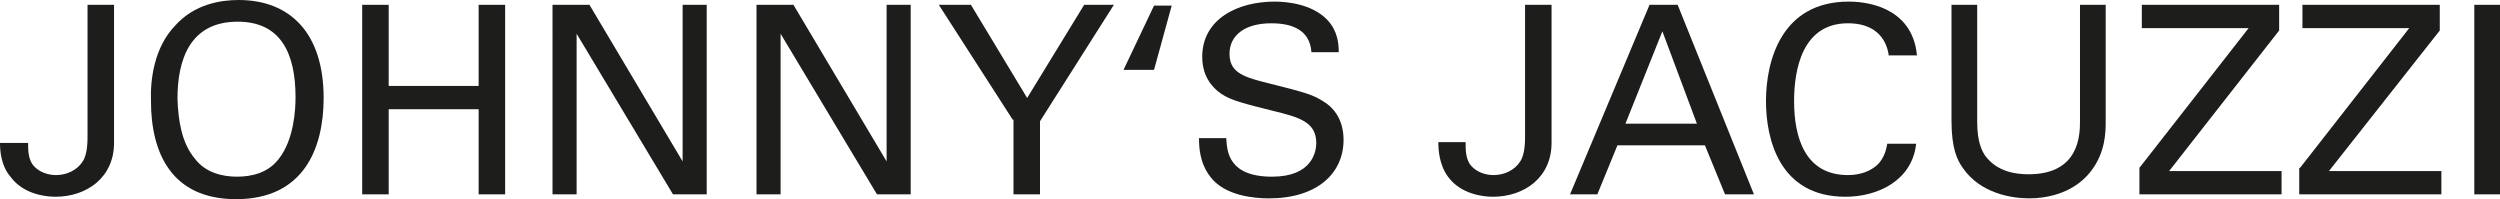 <?xml version="1.0" encoding="utf-8"?>
<!-- Generator: Adobe Illustrator 27.9.2, SVG Export Plug-In . SVG Version: 6.00 Build 0)  -->
<svg version="1.1" id="a" xmlns="http://www.w3.org/2000/svg" xmlns:xlink="http://www.w3.org/1999/xlink" x="0px" y="0px"
	 width="311.3px" height="24.8px" viewBox="0 0 311.3 24.8" style="enable-background:new 0 0 311.3 24.8;" xml:space="preserve">
<style type="text/css">
	.st0{fill:#1D1D1B;}
</style>
<path class="st0" d="M-0.5-171.8c-0.8,0.1-1.5,0-2.2-0.4l-0.5-6.8l0.8,0c0.6-0.1,0.9-0.6,1.1-1.4c0.2-0.9,0.1-2.4,0-4.7l-3-41.5
	l3.5-0.5l3.2,44c0.2,3.5,0.1,6.2-0.3,8.1C1.5-173.1,0.7-172-0.5-171.8z"/>
<path class="st0" d="M24.9-213.3c0.7,5,1,9.4,0.8,13.4c-0.1,4-0.7,7.1-1.7,9.3c-1,2.3-2.2,3.5-3.8,3.7c-1.8,0.3-3.5-0.9-4.9-3.6
	c-1.5-2.7-2.5-6.5-3.2-11.4c-0.7-4.8-0.9-9.1-0.8-12.9c0.1-3.8,0.7-6.8,1.6-9.1c1-2.2,2.2-3.4,3.8-3.7c2-0.3,3.7,0.8,5.1,3.3
	C23.2-221.7,24.2-218.1,24.9-213.3L24.9-213.3z M21.3-212c-0.8-5.9-2.1-8.8-3.9-8.5c-1,0.1-1.6,1-2,2.5c-0.4,1.5-0.5,3.8-0.4,6.8
	c0.1,3,0.3,5.8,0.7,8.5c0.9,6.2,2.2,9.2,3.9,8.9c0.9-0.1,1.6-0.9,2-2.3c0.4-1.4,0.5-3.6,0.4-6.4C22-205.3,21.7-208.5,21.3-212
	L21.3-212z"/>
<path class="st0" d="M37.5-241.1l1,14.7l0.4,6.6h0c0.3-2.6,0.7-4.5,1.3-5.8c0.6-1.3,1.4-2,2.4-2.2c1.3-0.2,2.4,0.6,3.2,2.2
	c0.9,1.7,1.6,4.2,2,7.5c0.1,0.6,0.2,1.6,0.3,2.9c0.1,1.3,0.2,2.3,0.2,3.1l1.7,23.7l-3.5,0.5l-1.5-21.6c-0.2-3-0.4-5-0.5-6
	c-0.4-3.1-1.3-4.6-2.6-4.4c-0.8,0.1-1.5,1.2-1.9,3.3c-0.5,2.1-0.6,4.5-0.3,7.4l1.6,22l-3.5,0.5l-3.9-53.9L37.5-241.1z"/>
<path class="st0" d="M70.6-187.9l-1.5-21.6c-0.2-3-0.4-5-0.5-6c-0.4-3.1-1.3-4.6-2.6-4.4c-0.8,0.1-1.5,1.2-1.9,3.3
	c-0.4,2.1-0.6,4.5-0.3,7.4l1.6,22l-3.6,0.5l-2.2-30.9c-0.1-1.9-0.4-4.7-0.7-8.4l3.4-0.5c0,0.2,0.1,1.2,0.3,3c0.2,1.8,0.3,3,0.3,3.7
	h0c0.3-2.6,0.7-4.5,1.3-5.8c0.6-1.3,1.4-2,2.4-2.2c1.3-0.2,2.4,0.6,3.2,2.2c0.9,1.7,1.6,4.2,2,7.5c0.1,0.6,0.2,1.6,0.3,2.9
	c0.1,1.3,0.2,2.3,0.2,3.1l1.7,23.7L70.6-187.9L70.6-187.9z"/>
<path class="st0" d="M94.6-187.9l-1.5-21.6c-0.2-3-0.4-5-0.5-6c-0.4-3.1-1.3-4.6-2.6-4.4c-0.8,0.1-1.5,1.2-1.9,3.3
	c-0.4,2.1-0.6,4.5-0.3,7.4l1.6,22l-3.6,0.5l-2.2-30.9c-0.1-1.9-0.4-4.7-0.7-8.4l3.4-0.5c0,0.2,0.1,1.2,0.3,3c0.2,1.8,0.3,3,0.3,3.7
	h0c0.3-2.6,0.7-4.5,1.3-5.8c0.6-1.3,1.4-2,2.4-2.2c1.3-0.2,2.4,0.6,3.2,2.2c0.9,1.7,1.6,4.2,2,7.5c0.1,0.6,0.2,1.6,0.3,2.9
	c0.1,1.3,0.2,2.3,0.2,3.1l1.7,23.7L94.6-187.9L94.6-187.9z"/>
<path class="st0" d="M112.5-171.6c-0.8,0.1-1.6,0-2.3-0.3l-0.5-7.1c0.4,0.2,0.8,0.2,1.1,0.2c0.7-0.1,1.2-0.7,1.5-1.9s0.6-3,0.7-5.6
	l0.1-1.8l-8-37.7l3.7-0.5l3.4,17.8c0.2,0.7,0.6,2.9,1.2,6.4c0.6,3.5,0.9,5.4,1,5.6l0-1.4l0.3-10.8l0.7-18.5l3.8-0.5l-2.5,42.2
	c-0.3,4.1-0.7,7.1-1,8.8c-0.3,1.7-0.8,3-1.3,3.9C114-172.2,113.3-171.7,112.5-171.6L112.5-171.6z"/>
<path class="st0" d="M130-217.5l-0.5-7.1c-0.2-3-0.3-5.6-0.2-7.8s0.3-4.3,0.6-6.3l2.3-0.3c-0.4,1.9-0.6,3.9-0.8,6
	c-0.1,2.1-0.2,4,0,5.8l1.6-0.2l0.7,9.5L130-217.5L130-217.5z"/>
<path class="st0" d="M158.1-200.5c0.6,4.2,0.5,7.4-0.3,9.7c-0.8,2.3-2.2,3.6-4.3,3.9c-1.7,0.2-3.1-0.4-4.4-2
	c-1.2-1.6-2.2-4.1-3.1-7.6l3-1.7c0.4,1.8,0.9,3,1.5,3.8c0.6,0.7,1.3,1,2.3,0.9c0.9-0.1,1.6-0.6,1.9-1.6c0.4-0.9,0.4-2.1,0.2-3.7
	c-0.2-1.2-0.5-2.2-0.9-2.8c-0.4-0.6-1.3-1.2-2.6-1.8c-1.8-0.8-3.2-2.2-4.2-4s-1.6-4.2-2.1-7.2c-0.5-3.8-0.4-6.9,0.3-9
	c0.8-2.2,2.1-3.4,4.1-3.7c1.7-0.2,3.1,0.4,4.2,2c1.1,1.6,2,4.1,2.7,7.6l-3,1.5c-0.4-1.6-0.8-2.8-1.3-3.5c-0.5-0.7-1.1-1-1.8-0.9
	c-1.7,0.2-2.4,1.8-2,4.7c0.1,0.8,0.3,1.4,0.5,1.9s0.6,0.9,0.9,1.3s1.2,0.8,2.5,1.4c1.7,0.8,2.9,2,3.8,3.8
	C157-205.8,157.7-203.5,158.1-200.5L158.1-200.5z"/>
<path class="st0" d="M186.6-171.8c-0.8,0.1-1.5,0-2.2-0.4l-0.5-6.8l0.8,0c0.6-0.1,0.9-0.6,1.1-1.4c0.1-0.9,0.1-2.4,0-4.7l-3-41.5
	l3.5-0.5l3.1,44c0.2,3.5,0.1,6.2-0.4,8.1C188.6-173.1,187.7-172,186.6-171.8L186.6-171.8z"/>
<path class="st0" d="M211.7-188c-0.8,0.1-1.6-0.3-2.1-1.2s-1-2.2-1.2-3.9c-0.1-0.9-0.2-1.7-0.3-2.3H208c-0.3,3.2-0.7,5.5-1.2,6.7
	c-0.5,1.3-1.3,2-2.3,2.1c-1.2,0.2-2.2-0.7-3.2-2.6c-1-1.9-1.7-4.4-2.1-7.6c-0.6-4.4-0.6-7.9,0.2-10.3c0.8-2.4,2.3-3.9,4.7-4.3
	l2.4-0.5c-0.1-2.3-0.3-3.9-0.4-4.8c-0.4-3.1-1.2-4.5-2.2-4.4c-0.8,0.1-1.3,0.6-1.6,1.6c-0.3,0.9-0.4,2.2-0.3,3.9l-3.5-0.7
	c-0.2-3.5,0.1-6.2,0.8-8.2c0.8-1.9,2-3,3.6-3.3c1.7-0.2,3.1,0.4,4.2,2.1c1.1,1.6,1.8,4.2,2.3,7.8c0.1,0.9,0.3,2.8,0.5,5.7l0.9,12.8
	c0.1,1.1,0.2,2,0.3,2.6c0.1,0.6,0.2,1,0.3,1.3c0.1,0.3,0.3,0.5,0.4,0.6c0.1,0.1,0.2,0.2,0.4,0.2c0.1,0,0.2,0,0.3,0
	c0.2,0,0.5-0.2,0.8-0.4l0.6,5.6c-0.3,0.4-0.6,0.7-1,0.8C212.5-188.1,212.1-188,211.7-188L211.7-188z M206.9-206.1l-2,0.3
	c-1,0.2-1.7,0.9-2.1,2.1c-0.4,1.2-0.5,2.8-0.2,4.8c0.2,1.7,0.6,3,1.1,3.9c0.5,0.9,1,1.3,1.5,1.2c0.7-0.1,1.2-1,1.6-2.6
	c0.4-1.6,0.5-3.7,0.3-6.3L206.9-206.1L206.9-206.1z"/>
<path class="st0" d="M228.9-193.9c0.7-0.1,1.2-0.8,1.5-2.1c0.3-1.3,0.4-3.2,0.3-5.8l3.7,1.3c0.3,8.6-1.3,13.1-4.6,13.5
	c-1.9,0.3-3.5-0.9-4.8-3.4s-2.4-6.2-3.1-11c-0.7-4.7-0.9-9.1-0.9-13.3c0.1-4.2,0.6-7.3,1.4-9.4c0.8-2.1,2.1-3.2,3.7-3.5
	c1.6-0.2,3,0.8,4.3,2.9c1.3,2.2,2.2,5.3,2.9,9.3l-3.5,1.3c-0.7-4.6-1.8-6.8-3.1-6.6c-0.9,0.1-1.5,1.1-1.7,2.9
	c-0.3,1.8-0.3,5-0.1,9.6c0.2,2.8,0.4,4.8,0.6,6.1C226.3-196.4,227.4-193.7,228.9-193.9L228.9-193.9z"/>
<path class="st0" d="M246.5-226.5l1.5,21.6c0.2,3,0.4,5,0.5,6c0.4,3.1,1.3,4.6,2.6,4.4c0.9-0.1,1.5-1.2,1.9-3.2
	c0.4-2,0.6-4.5,0.3-7.5l-1.6-22l3.5-0.5l2.2,30.9c0.1,1.9,0.4,4.7,0.7,8.4l-3.4,0.5c0-0.2-0.1-1.2-0.3-3s-0.3-3-0.3-3.7h0
	c-0.3,2.7-0.7,4.6-1.3,5.9s-1.4,2-2.4,2.1c-1.3,0.2-2.4-0.6-3.2-2.2s-1.6-4.2-2-7.5c-0.1-0.6-0.2-1.6-0.3-2.9
	c-0.1-1.3-0.2-2.4-0.2-3L243-226L246.5-226.5L246.5-226.5z"/>
<path class="st0" d="M269.4-186.8l-0.5-7.2l4.3-25.6l-5.5,0.8l-0.5-7.4l9.7-1.4l0.5,7.3l-4.3,25.4l6.6-0.9l0.5,7.4L269.4-186.8
	L269.4-186.8z"/>
<path class="st0" d="M290.5-186.8L290-194l4.3-25.6l-5.5,0.8l-0.5-7.4l9.7-1.4l0.5,7.3l-4.3,25.4l6.6-0.9l0.5,7.4L290.5-186.8
	L290.5-186.8z"/>
<path class="st0" d="M308.8-233.7l-0.5-7.5l3.5-0.5l0.5,7.5L308.8-233.7z M312.1-187.3l-2.8-39.3l3.5-0.5l2.8,39.3L312.1-187.3
	L312.1-187.3z"/>
<g>
	<path class="st0" d="M3.5,17.8c0,0.8,0,1.8,0.5,2.6c0.4,0.6,1.4,1.4,3,1.4c1.3,0,2.6-0.6,3.3-1.7c0.6-0.9,0.6-2.5,0.6-3.2V0.6h3.3
		v17.2c0,4.3-3.4,6.7-7.3,6.7c-1.2,0-4-0.3-5.6-2.5C0.1,20.6,0,18.7,0,17.8H3.5z"/>
	<path class="st0" d="M21.8,3.2C24.2,0.5,27.5,0,29.7,0c6.5,0,10.6,4.2,10.6,12.2c0,6.3-2.5,12.6-10.9,12.6c-8,0-10.6-5.7-10.6-12.2
		C18.7,9.9,19.2,5.9,21.8,3.2z M24.3,19.8c1.3,1.7,3.4,2.2,5.2,2.2c1.9,0,3.9-0.5,5.2-2.2c1.9-2.4,2.1-6.1,2.1-7.7
		c0-5.4-1.8-9.4-7.2-9.4c-6,0-7.5,4.8-7.5,9.6C22.2,15,22.6,17.8,24.3,19.8z"/>
	<path class="st0" d="M48.4,0.6v10.1h11.2V0.6h3.3v23.6h-3.3V13.6H48.4v10.6h-3.3V0.6H48.4z"/>
	<path class="st0" d="M68.9,0.6h4.5L85,20.1V0.6h3v23.6h-4.2l-12-20v20h-3V0.6z"/>
	<path class="st0" d="M94.3,0.6h4.5l11.6,19.5V0.6h3v23.6h-4.2l-12-20v20h-3V0.6z"/>
	<path class="st0" d="M126.1,14.9l-9.2-14.3h4l7,11.6l7.1-11.6h3.7l-9.2,14.5v9.1h-3.3V14.9z"/>
	<path class="st0" d="M139.9,8.7l3.8-8h2.2l-2.2,8H139.9z"/>
	<path class="st0" d="M152.7,17.3c0.1,1.6,0.3,4.7,5.7,4.7c4.9,0,5.5-3,5.5-4.2c0-2.6-2.1-3.2-5.4-4c-3.6-0.9-5.2-1.3-6.4-2.1
		c-1.9-1.3-2.4-3.1-2.4-4.6c0-4.8,4.5-6.9,9-6.9c1.6,0,4.7,0.3,6.6,2.3c1.3,1.4,1.4,3,1.4,4h-3.4c-0.2-2.9-2.6-3.6-5-3.6
		c-3.3,0-5.2,1.5-5.2,3.8c0,2.1,1.4,2.8,4.2,3.5c5.6,1.4,6.2,1.6,7.6,2.5c2.2,1.4,2.4,3.7,2.4,4.7c0,4.2-3.3,7.3-9.3,7.3
		c-1.8,0-5.5-0.3-7.3-2.7c-1.3-1.7-1.4-3.6-1.4-4.8H152.7z"/>
	<path class="st0" d="M182.5,17.8c0,0.8,0,1.8,0.5,2.6c0.4,0.6,1.4,1.4,3,1.4c1.3,0,2.6-0.6,3.3-1.7c0.6-0.9,0.6-2.5,0.6-3.2V0.6
		h3.3v17.2c0,4.3-3.4,6.7-7.3,6.7c-1.2,0-4-0.3-5.6-2.5c-1.1-1.5-1.2-3.4-1.2-4.3H182.5z"/>
	<path class="st0" d="M205.4,0.6h3.5l9.5,23.6h-3.6l-2.5-6.1h-10.9l-2.5,6.1h-3.4L205.4,0.6z M202.4,15.4h8.9L207,3.9L202.4,15.4z"
		/>
	<path class="st0" d="M235.2,7c-0.1-0.8-0.6-4.1-5.1-4.1c-5.7,0-6.7,5.8-6.7,9.7c0,4.4,1.3,9.2,6.7,9.2c1.4,0,2.8-0.4,3.8-1.4
		c0.8-0.9,1-1.9,1.1-2.5h3.6c-0.5,4.6-4.8,6.6-8.8,6.6c-8.3,0-9.9-7.3-9.9-11.9c0-5,1.9-12.4,10.3-12.4c3.3,0,8,1.3,8.5,6.7H235.2z"
		/>
	<path class="st0" d="M246.2,0.6v14.6c0,2.5,0.6,3.6,1,4.2c1.5,2,3.8,2.3,5.4,2.3c6.4,0,6.4-5,6.4-6.7V0.6h3.2v14.5
		c0,1.3,0,3.9-1.9,6.3c-2.3,2.9-5.9,3.3-7.6,3.3c-2.2,0-6.1-0.6-8.3-3.8c-0.7-1-1.4-2.4-1.4-5.9V0.6H246.2z"/>
	<path class="st0" d="M266.4,20.9l13.6-17.4h-13.3V0.6h17.1v3.2l-13.7,17.5h14v2.9h-17.7V20.9z"/>
	<path class="st0" d="M286.4,20.9L300,3.5h-13.3V0.6h17.1v3.2l-13.8,17.5h14v2.9h-17.7V20.9z"/>
	<path class="st0" d="M308.1,0.6h3.3v23.6h-3.3V0.6z"/>
</g>
</svg>
